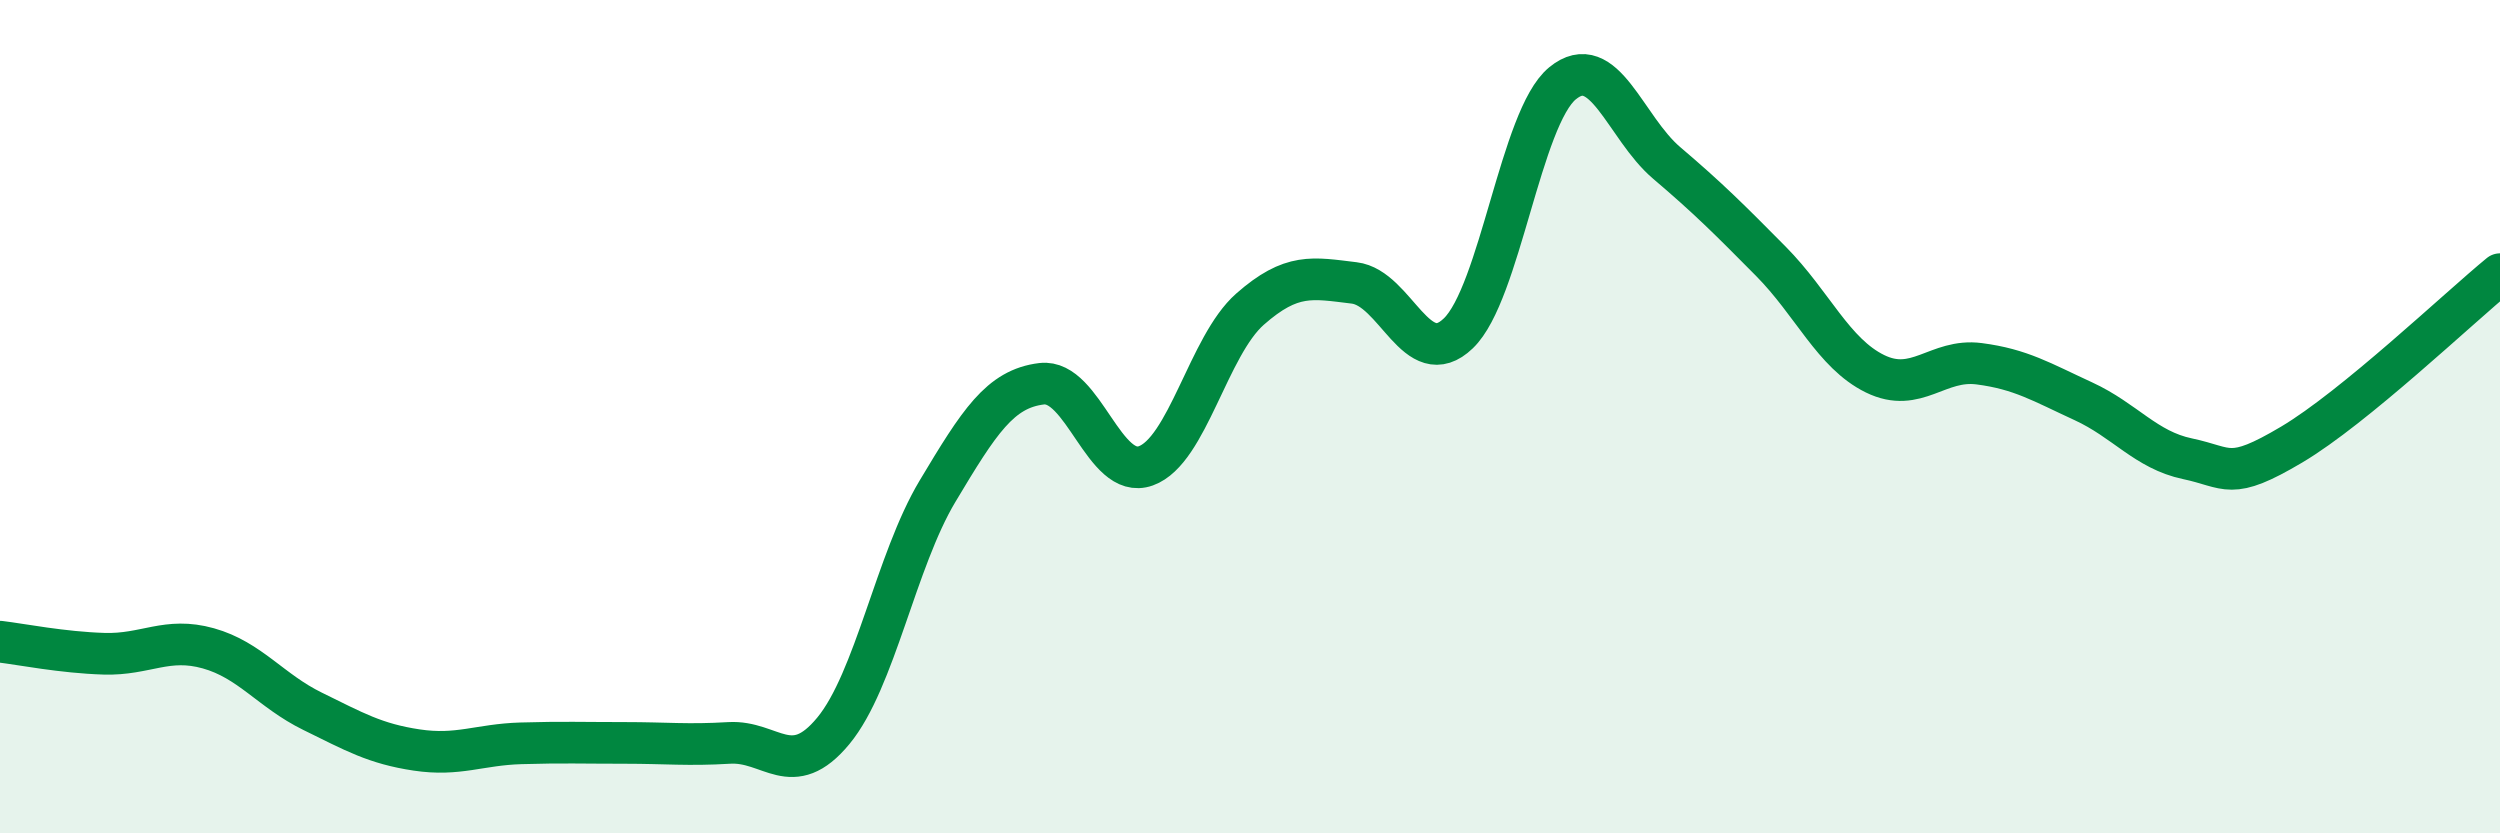 
    <svg width="60" height="20" viewBox="0 0 60 20" xmlns="http://www.w3.org/2000/svg">
      <path
        d="M 0,15.4 C 0.5,15.46 1.5,15.66 2.5,15.69 C 3.5,15.72 4,15.28 5,15.56 C 6,15.84 6.5,16.58 7.5,17.07 C 8.5,17.56 9,17.85 10,18 C 11,18.15 11.5,17.87 12.5,17.84 C 13.5,17.81 14,17.83 15,17.83 C 16,17.83 16.5,17.89 17.5,17.83 C 18.5,17.77 19,18.75 20,17.54 C 21,16.33 21.5,13.46 22.5,11.79 C 23.5,10.12 24,9.33 25,9.21 C 26,9.09 26.5,11.54 27.5,11.18 C 28.5,10.82 29,8.3 30,7.42 C 31,6.54 31.5,6.67 32.5,6.79 C 33.5,6.91 34,8.96 35,8 C 36,7.04 36.5,2.82 37.5,2 C 38.5,1.18 39,3.06 40,3.91 C 41,4.76 41.5,5.26 42.5,6.27 C 43.5,7.28 44,8.48 45,8.97 C 46,9.46 46.5,8.6 47.5,8.73 C 48.5,8.86 49,9.17 50,9.63 C 51,10.09 51.5,10.8 52.5,11.01 C 53.5,11.22 53.5,11.56 55,10.67 C 56.5,9.78 59,7.4 60,6.58L60 20L0 20Z"
        fill="#008740"
        opacity="0.1"
        stroke-linecap="round"
        stroke-linejoin="round"
      />
      <path
        d="M 0,15.4 C 0.5,15.46 1.5,15.66 2.5,15.69 C 3.5,15.72 4,15.28 5,15.56 C 6,15.84 6.5,16.58 7.5,17.07 C 8.5,17.56 9,17.85 10,18 C 11,18.15 11.5,17.87 12.5,17.84 C 13.5,17.81 14,17.83 15,17.83 C 16,17.83 16.5,17.89 17.5,17.83 C 18.5,17.77 19,18.75 20,17.54 C 21,16.33 21.5,13.46 22.5,11.79 C 23.5,10.12 24,9.33 25,9.21 C 26,9.09 26.5,11.54 27.5,11.18 C 28.5,10.82 29,8.3 30,7.42 C 31,6.54 31.5,6.67 32.5,6.79 C 33.5,6.91 34,8.96 35,8 C 36,7.04 36.5,2.82 37.5,2 C 38.5,1.18 39,3.06 40,3.91 C 41,4.76 41.5,5.26 42.5,6.27 C 43.5,7.28 44,8.48 45,8.97 C 46,9.46 46.5,8.6 47.5,8.73 C 48.5,8.86 49,9.17 50,9.63 C 51,10.09 51.5,10.8 52.5,11.01 C 53.5,11.22 53.5,11.56 55,10.67 C 56.5,9.78 59,7.4 60,6.58"
        stroke="#008740"
        stroke-width="1"
        fill="none"
        stroke-linecap="round"
        stroke-linejoin="round"
      />
    </svg>
  